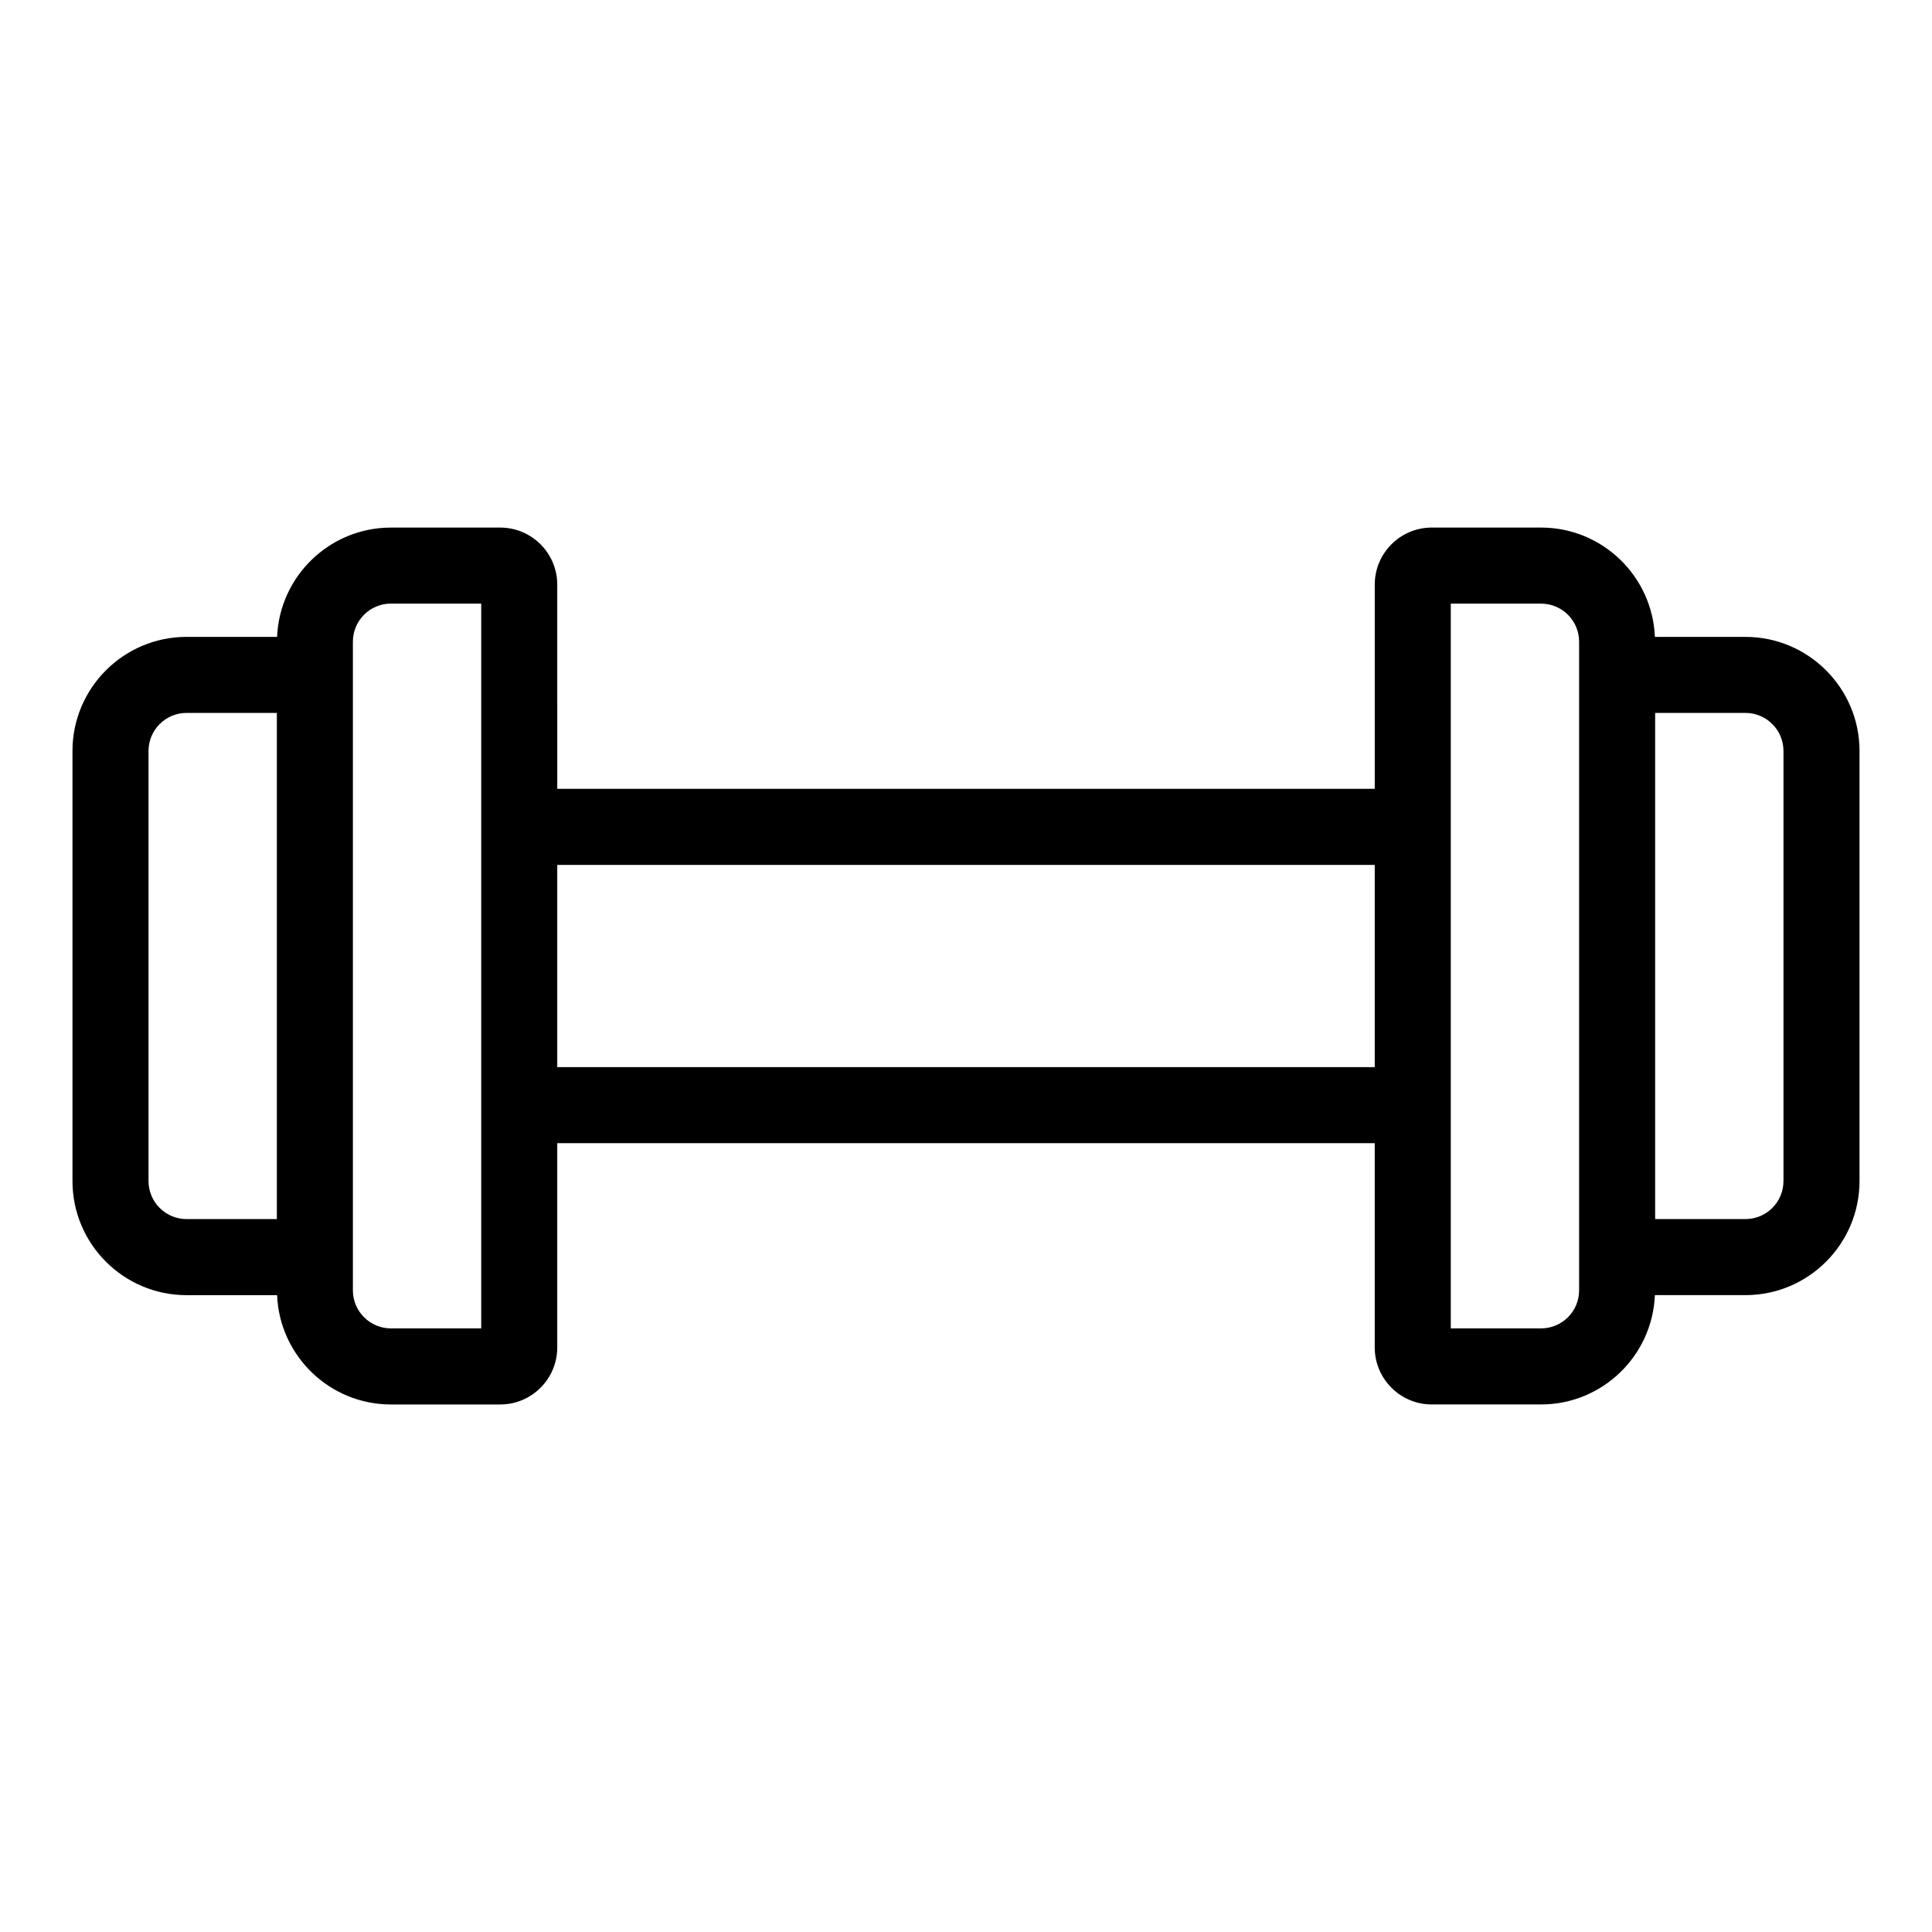 <?xml version="1.0" encoding="UTF-8"?>
<!-- The Best Svg Icon site in the world: iconSvg.co, Visit us! https://iconsvg.co -->
<svg fill="#000000" width="800px" height="800px" version="1.1" viewBox="144 144 512 512" xmlns="http://www.w3.org/2000/svg">
 <path d="m606.56 312.78h-23.996c-0.664-16.082-13.922-28.969-30.164-28.969h-28.965c-8.332 0-15.113 6.781-15.113 15.113v54.129h-216.64l-0.004-54.125c0-8.332-6.781-15.113-15.113-15.113h-28.969c-16.242 0-29.5 12.887-30.164 28.969l-23.996-0.004c-16.672 0-30.23 13.559-30.23 30.23v113.99c0 16.672 13.559 30.23 30.23 30.23h23.996c0.664 16.082 13.922 28.969 30.164 28.969h28.969c8.332 0 15.113-6.781 15.113-15.113v-54.137h216.64v54.129c0 8.332 6.781 15.113 15.113 15.113h28.969c16.242 0 29.5-12.887 30.164-28.969h23.996c16.672 0 30.23-13.559 30.23-30.23v-113.98c0-16.672-13.559-30.23-30.23-30.23zm-423.2 144.21v-113.98c0-5.559 4.519-10.078 10.078-10.078h23.93v134.14h-23.93c-5.559-0.004-10.078-4.519-10.078-10.082zm88.168 39.047h-23.93c-5.559 0-10.078-4.519-10.078-10.078v-171.92c0-5.559 4.519-10.078 10.078-10.078h23.93zm20.152-69.242v-53.586h216.64v53.59h-216.64zm270.8 59.164c0 5.559-4.519 10.078-10.078 10.078h-23.93v-192.07h23.93c5.559 0 10.078 4.519 10.078 10.078zm54.16-28.969c0 5.559-4.519 10.078-10.078 10.078h-23.93v-134.14h23.93c5.559 0 10.078 4.519 10.078 10.078z"/>
</svg>